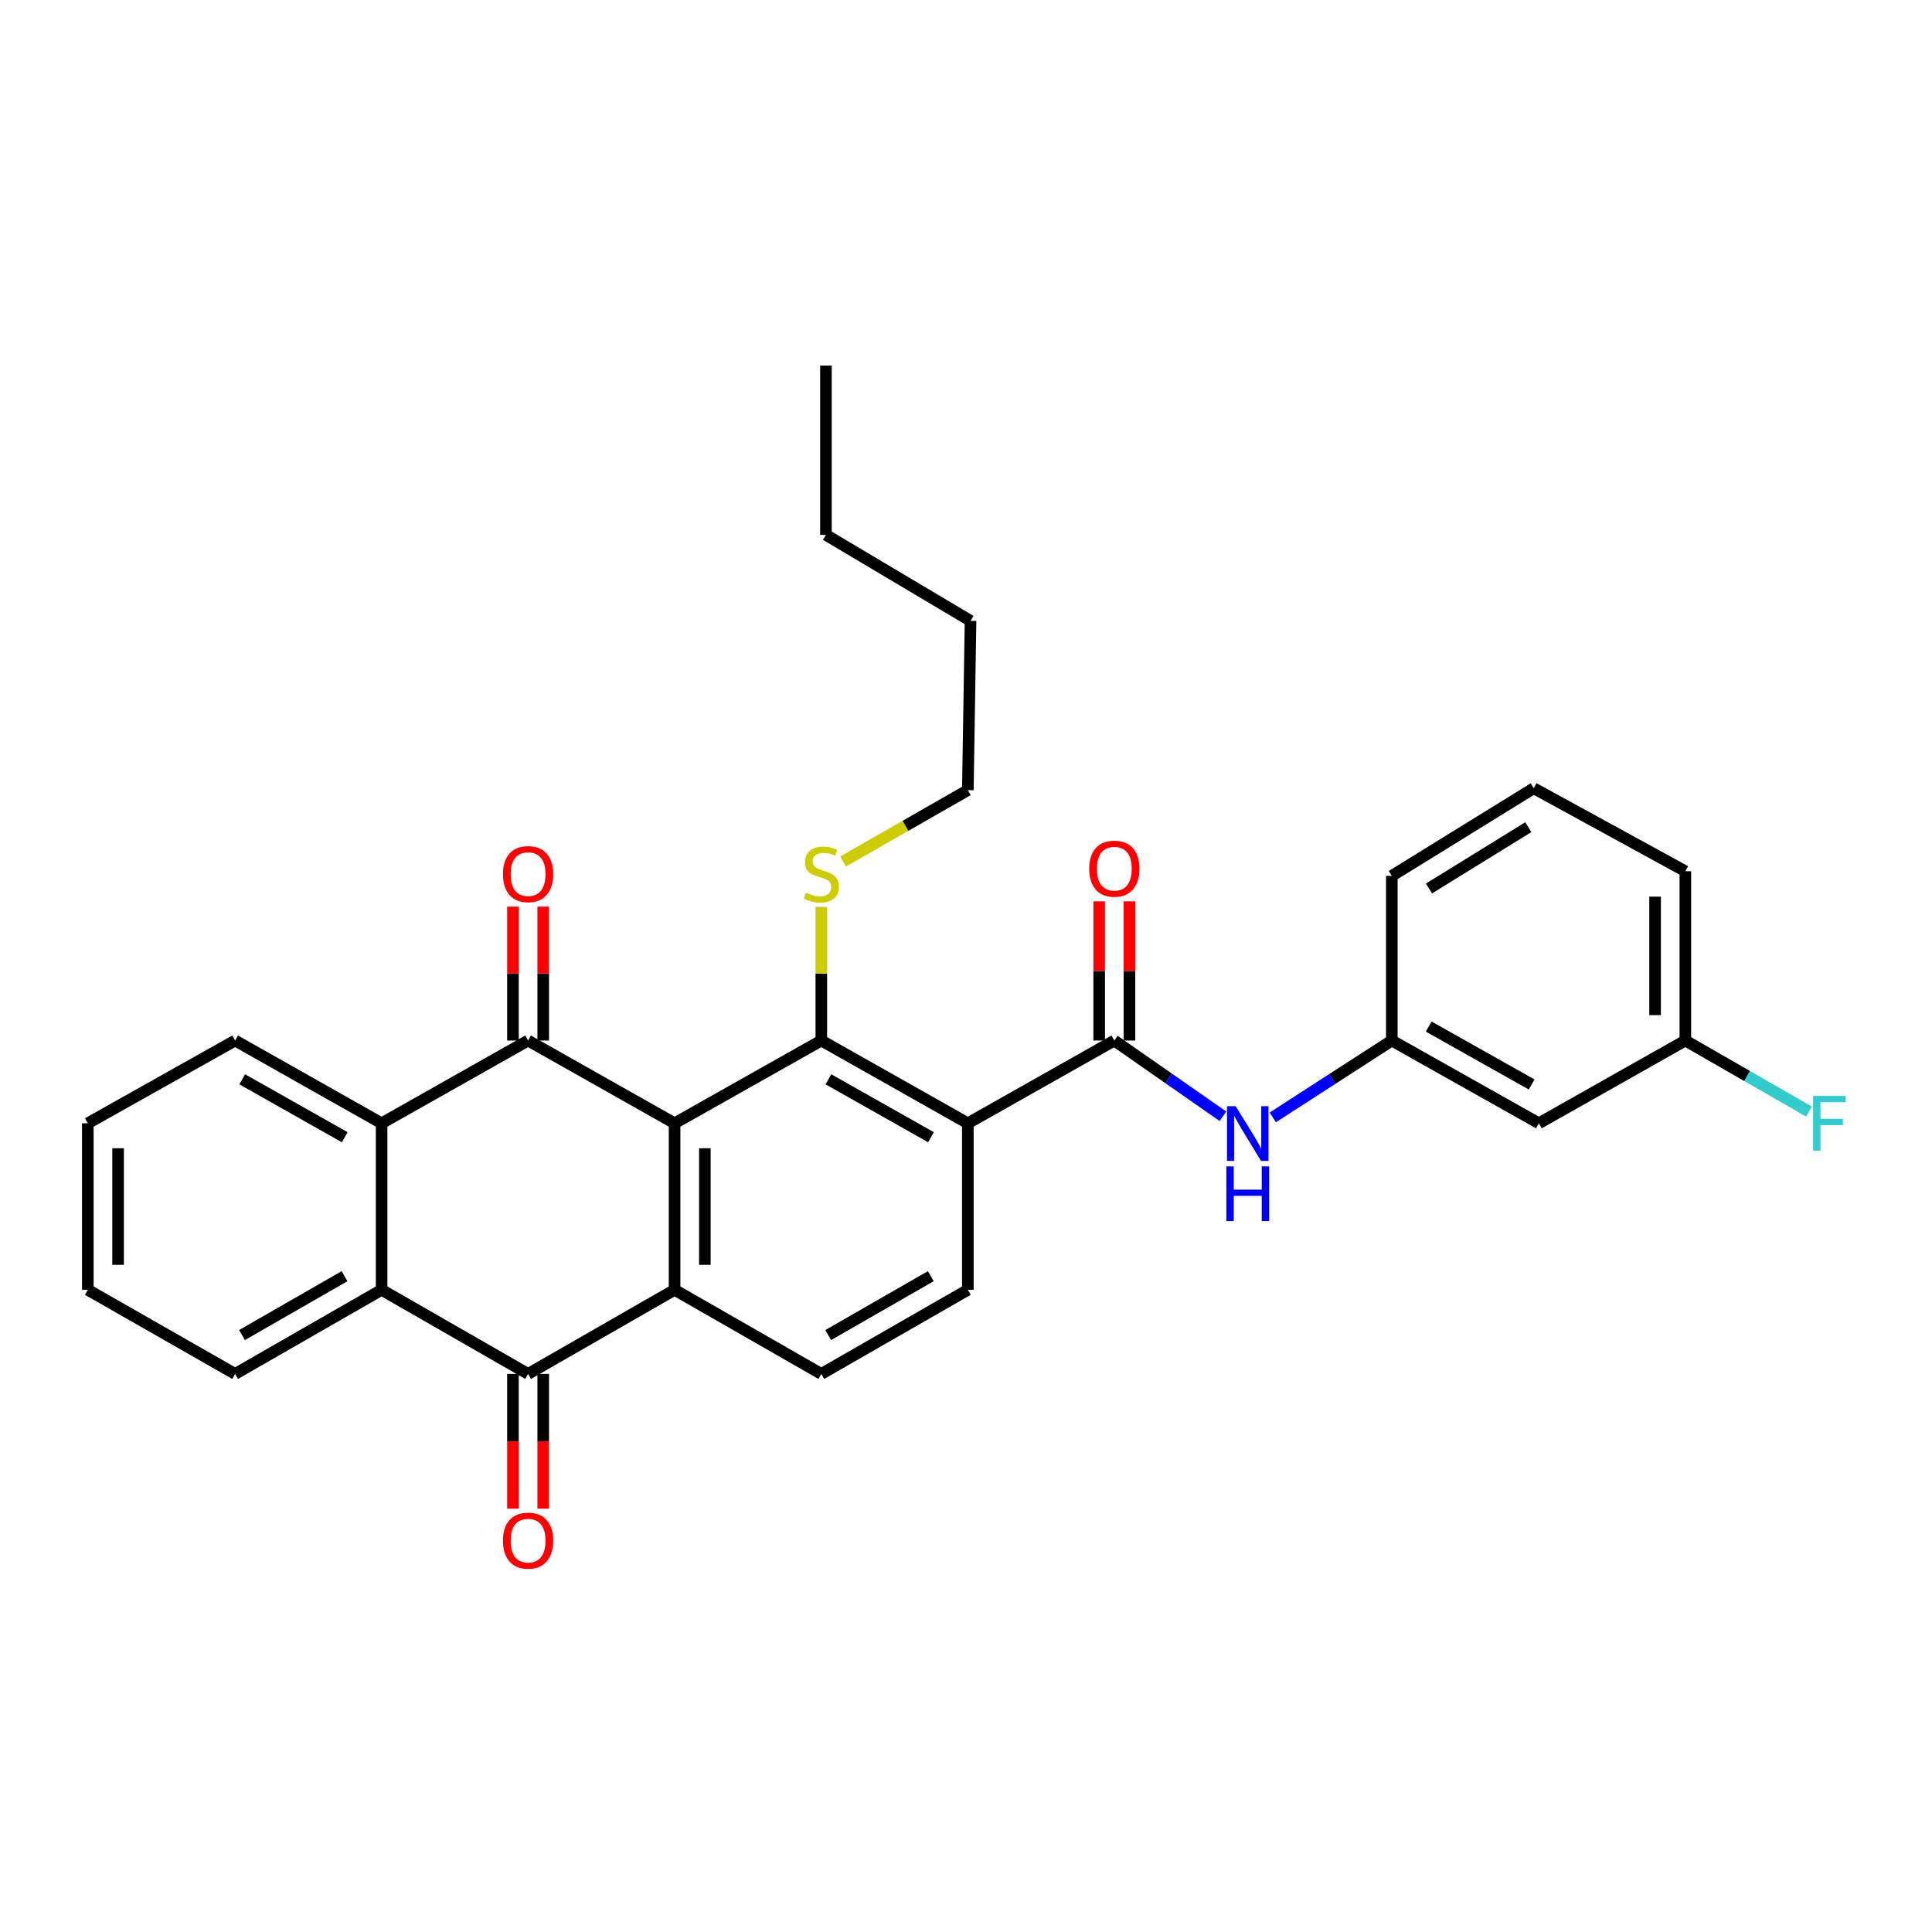 <?xml version='1.0' encoding='iso-8859-1'?>
<svg version='1.1' baseProfile='full'
              xmlns='http://www.w3.org/2000/svg'
                      xmlns:rdkit='http://www.rdkit.org/xml'
                      xmlns:xlink='http://www.w3.org/1999/xlink'
                  xml:space='preserve'
width='1000px' height='1000px' viewBox='0 0 1000 1000'>
<!-- END OF HEADER -->
<rect style='opacity:1.0;fill:#FFFFFF;stroke:none' width='1000' height='1000' x='0' y='0'> </rect>
<path class='bond-0' d='M 349.166,581.409 L 273.338,538.577' style='fill:none;fill-rule:evenodd;stroke:#000000;stroke-width:6px;stroke-linecap:butt;stroke-linejoin:miter;stroke-opacity:1' />
<path class='bond-1' d='M 349.166,581.409 L 349.166,667.603' style='fill:none;fill-rule:evenodd;stroke:#000000;stroke-width:6px;stroke-linecap:butt;stroke-linejoin:miter;stroke-opacity:1' />
<path class='bond-1' d='M 364.832,594.338 L 364.832,654.674' style='fill:none;fill-rule:evenodd;stroke:#000000;stroke-width:6px;stroke-linecap:butt;stroke-linejoin:miter;stroke-opacity:1' />
<path class='bond-2' d='M 349.166,581.409 L 425.115,538.577' style='fill:none;fill-rule:evenodd;stroke:#000000;stroke-width:6px;stroke-linecap:butt;stroke-linejoin:miter;stroke-opacity:1' />
<path class='bond-6' d='M 273.338,538.577 L 197.519,581.409' style='fill:none;fill-rule:evenodd;stroke:#000000;stroke-width:6px;stroke-linecap:butt;stroke-linejoin:miter;stroke-opacity:1' />
<path class='bond-11' d='M 281.171,538.577 L 281.171,503.925' style='fill:none;fill-rule:evenodd;stroke:#000000;stroke-width:6px;stroke-linecap:butt;stroke-linejoin:miter;stroke-opacity:1' />
<path class='bond-11' d='M 281.171,503.925 L 281.171,469.273' style='fill:none;fill-rule:evenodd;stroke:#FF0000;stroke-width:6px;stroke-linecap:butt;stroke-linejoin:miter;stroke-opacity:1' />
<path class='bond-11' d='M 265.504,538.577 L 265.504,503.925' style='fill:none;fill-rule:evenodd;stroke:#000000;stroke-width:6px;stroke-linecap:butt;stroke-linejoin:miter;stroke-opacity:1' />
<path class='bond-11' d='M 265.504,503.925 L 265.504,469.273' style='fill:none;fill-rule:evenodd;stroke:#FF0000;stroke-width:6px;stroke-linecap:butt;stroke-linejoin:miter;stroke-opacity:1' />
<path class='bond-4' d='M 349.166,667.603 L 273.338,711.139' style='fill:none;fill-rule:evenodd;stroke:#000000;stroke-width:6px;stroke-linecap:butt;stroke-linejoin:miter;stroke-opacity:1' />
<path class='bond-10' d='M 349.166,667.603 L 425.115,711.139' style='fill:none;fill-rule:evenodd;stroke:#000000;stroke-width:6px;stroke-linecap:butt;stroke-linejoin:miter;stroke-opacity:1' />
<path class='bond-3' d='M 425.115,538.577 L 500.951,581.409' style='fill:none;fill-rule:evenodd;stroke:#000000;stroke-width:6px;stroke-linecap:butt;stroke-linejoin:miter;stroke-opacity:1' />
<path class='bond-3' d='M 428.786,558.644 L 481.871,588.626' style='fill:none;fill-rule:evenodd;stroke:#000000;stroke-width:6px;stroke-linecap:butt;stroke-linejoin:miter;stroke-opacity:1' />
<path class='bond-15' d='M 425.115,538.577 L 425.115,503.985' style='fill:none;fill-rule:evenodd;stroke:#000000;stroke-width:6px;stroke-linecap:butt;stroke-linejoin:miter;stroke-opacity:1' />
<path class='bond-15' d='M 425.115,503.985 L 425.115,469.393' style='fill:none;fill-rule:evenodd;stroke:#CCCC00;stroke-width:6px;stroke-linecap:butt;stroke-linejoin:miter;stroke-opacity:1' />
<path class='bond-5' d='M 500.951,581.409 L 576.77,538.577' style='fill:none;fill-rule:evenodd;stroke:#000000;stroke-width:6px;stroke-linecap:butt;stroke-linejoin:miter;stroke-opacity:1' />
<path class='bond-9' d='M 500.951,581.409 L 500.951,667.603' style='fill:none;fill-rule:evenodd;stroke:#000000;stroke-width:6px;stroke-linecap:butt;stroke-linejoin:miter;stroke-opacity:1' />
<path class='bond-7' d='M 273.338,711.139 L 197.519,667.603' style='fill:none;fill-rule:evenodd;stroke:#000000;stroke-width:6px;stroke-linecap:butt;stroke-linejoin:miter;stroke-opacity:1' />
<path class='bond-12' d='M 265.504,711.139 L 265.504,746.007' style='fill:none;fill-rule:evenodd;stroke:#000000;stroke-width:6px;stroke-linecap:butt;stroke-linejoin:miter;stroke-opacity:1' />
<path class='bond-12' d='M 265.504,746.007 L 265.504,780.875' style='fill:none;fill-rule:evenodd;stroke:#FF0000;stroke-width:6px;stroke-linecap:butt;stroke-linejoin:miter;stroke-opacity:1' />
<path class='bond-12' d='M 281.171,711.139 L 281.171,746.007' style='fill:none;fill-rule:evenodd;stroke:#000000;stroke-width:6px;stroke-linecap:butt;stroke-linejoin:miter;stroke-opacity:1' />
<path class='bond-12' d='M 281.171,746.007 L 281.171,780.875' style='fill:none;fill-rule:evenodd;stroke:#FF0000;stroke-width:6px;stroke-linecap:butt;stroke-linejoin:miter;stroke-opacity:1' />
<path class='bond-8' d='M 576.77,538.577 L 604.88,558.175' style='fill:none;fill-rule:evenodd;stroke:#000000;stroke-width:6px;stroke-linecap:butt;stroke-linejoin:miter;stroke-opacity:1' />
<path class='bond-8' d='M 604.88,558.175 L 632.99,577.772' style='fill:none;fill-rule:evenodd;stroke:#0000FF;stroke-width:6px;stroke-linecap:butt;stroke-linejoin:miter;stroke-opacity:1' />
<path class='bond-13' d='M 584.604,538.577 L 584.604,502.559' style='fill:none;fill-rule:evenodd;stroke:#000000;stroke-width:6px;stroke-linecap:butt;stroke-linejoin:miter;stroke-opacity:1' />
<path class='bond-13' d='M 584.604,502.559 L 584.604,466.54' style='fill:none;fill-rule:evenodd;stroke:#FF0000;stroke-width:6px;stroke-linecap:butt;stroke-linejoin:miter;stroke-opacity:1' />
<path class='bond-13' d='M 568.937,538.577 L 568.937,502.559' style='fill:none;fill-rule:evenodd;stroke:#000000;stroke-width:6px;stroke-linecap:butt;stroke-linejoin:miter;stroke-opacity:1' />
<path class='bond-13' d='M 568.937,502.559 L 568.937,466.54' style='fill:none;fill-rule:evenodd;stroke:#FF0000;stroke-width:6px;stroke-linecap:butt;stroke-linejoin:miter;stroke-opacity:1' />
<path class='bond-19' d='M 197.519,581.409 L 121.7,538.577' style='fill:none;fill-rule:evenodd;stroke:#000000;stroke-width:6px;stroke-linecap:butt;stroke-linejoin:miter;stroke-opacity:1' />
<path class='bond-19' d='M 178.44,588.625 L 125.367,558.643' style='fill:none;fill-rule:evenodd;stroke:#000000;stroke-width:6px;stroke-linecap:butt;stroke-linejoin:miter;stroke-opacity:1' />
<path class='bond-31' d='M 197.519,581.409 L 197.519,667.603' style='fill:none;fill-rule:evenodd;stroke:#000000;stroke-width:6px;stroke-linecap:butt;stroke-linejoin:miter;stroke-opacity:1' />
<path class='bond-20' d='M 197.519,667.603 L 121.7,711.139' style='fill:none;fill-rule:evenodd;stroke:#000000;stroke-width:6px;stroke-linecap:butt;stroke-linejoin:miter;stroke-opacity:1' />
<path class='bond-20' d='M 178.345,660.547 L 125.271,691.022' style='fill:none;fill-rule:evenodd;stroke:#000000;stroke-width:6px;stroke-linecap:butt;stroke-linejoin:miter;stroke-opacity:1' />
<path class='bond-14' d='M 658.794,578.359 L 689.597,558.468' style='fill:none;fill-rule:evenodd;stroke:#0000FF;stroke-width:6px;stroke-linecap:butt;stroke-linejoin:miter;stroke-opacity:1' />
<path class='bond-14' d='M 689.597,558.468 L 720.401,538.577' style='fill:none;fill-rule:evenodd;stroke:#000000;stroke-width:6px;stroke-linecap:butt;stroke-linejoin:miter;stroke-opacity:1' />
<path class='bond-30' d='M 500.951,667.603 L 425.115,711.139' style='fill:none;fill-rule:evenodd;stroke:#000000;stroke-width:6px;stroke-linecap:butt;stroke-linejoin:miter;stroke-opacity:1' />
<path class='bond-30' d='M 481.776,660.546 L 428.69,691.022' style='fill:none;fill-rule:evenodd;stroke:#000000;stroke-width:6px;stroke-linecap:butt;stroke-linejoin:miter;stroke-opacity:1' />
<path class='bond-16' d='M 720.401,538.577 L 796.516,581.409' style='fill:none;fill-rule:evenodd;stroke:#000000;stroke-width:6px;stroke-linecap:butt;stroke-linejoin:miter;stroke-opacity:1' />
<path class='bond-16' d='M 739.501,531.348 L 792.782,561.331' style='fill:none;fill-rule:evenodd;stroke:#000000;stroke-width:6px;stroke-linecap:butt;stroke-linejoin:miter;stroke-opacity:1' />
<path class='bond-22' d='M 720.401,538.577 L 720.401,453.35' style='fill:none;fill-rule:evenodd;stroke:#000000;stroke-width:6px;stroke-linecap:butt;stroke-linejoin:miter;stroke-opacity:1' />
<path class='bond-23' d='M 436.379,445.913 L 468.665,427.441' style='fill:none;fill-rule:evenodd;stroke:#CCCC00;stroke-width:6px;stroke-linecap:butt;stroke-linejoin:miter;stroke-opacity:1' />
<path class='bond-23' d='M 468.665,427.441 L 500.951,408.969' style='fill:none;fill-rule:evenodd;stroke:#000000;stroke-width:6px;stroke-linecap:butt;stroke-linejoin:miter;stroke-opacity:1' />
<path class='bond-17' d='M 796.516,581.409 L 872.335,538.577' style='fill:none;fill-rule:evenodd;stroke:#000000;stroke-width:6px;stroke-linecap:butt;stroke-linejoin:miter;stroke-opacity:1' />
<path class='bond-18' d='M 872.335,538.577 L 904.328,556.957' style='fill:none;fill-rule:evenodd;stroke:#000000;stroke-width:6px;stroke-linecap:butt;stroke-linejoin:miter;stroke-opacity:1' />
<path class='bond-18' d='M 904.328,556.957 L 936.322,575.337' style='fill:none;fill-rule:evenodd;stroke:#33CCCC;stroke-width:6px;stroke-linecap:butt;stroke-linejoin:miter;stroke-opacity:1' />
<path class='bond-33' d='M 872.335,538.577 L 872.335,450.956' style='fill:none;fill-rule:evenodd;stroke:#000000;stroke-width:6px;stroke-linecap:butt;stroke-linejoin:miter;stroke-opacity:1' />
<path class='bond-33' d='M 856.668,525.434 L 856.668,464.099' style='fill:none;fill-rule:evenodd;stroke:#000000;stroke-width:6px;stroke-linecap:butt;stroke-linejoin:miter;stroke-opacity:1' />
<path class='bond-27' d='M 121.7,538.577 L 45.455,581.409' style='fill:none;fill-rule:evenodd;stroke:#000000;stroke-width:6px;stroke-linecap:butt;stroke-linejoin:miter;stroke-opacity:1' />
<path class='bond-28' d='M 121.7,711.139 L 45.455,667.603' style='fill:none;fill-rule:evenodd;stroke:#000000;stroke-width:6px;stroke-linecap:butt;stroke-linejoin:miter;stroke-opacity:1' />
<path class='bond-21' d='M 793.852,407.994 L 720.401,453.35' style='fill:none;fill-rule:evenodd;stroke:#000000;stroke-width:6px;stroke-linecap:butt;stroke-linejoin:miter;stroke-opacity:1' />
<path class='bond-21' d='M 791.066,428.128 L 739.65,459.877' style='fill:none;fill-rule:evenodd;stroke:#000000;stroke-width:6px;stroke-linecap:butt;stroke-linejoin:miter;stroke-opacity:1' />
<path class='bond-24' d='M 793.852,407.994 L 872.335,450.956' style='fill:none;fill-rule:evenodd;stroke:#000000;stroke-width:6px;stroke-linecap:butt;stroke-linejoin:miter;stroke-opacity:1' />
<path class='bond-25' d='M 500.951,408.969 L 502.353,321.356' style='fill:none;fill-rule:evenodd;stroke:#000000;stroke-width:6px;stroke-linecap:butt;stroke-linejoin:miter;stroke-opacity:1' />
<path class='bond-26' d='M 502.353,321.356 L 427.509,276.854' style='fill:none;fill-rule:evenodd;stroke:#000000;stroke-width:6px;stroke-linecap:butt;stroke-linejoin:miter;stroke-opacity:1' />
<path class='bond-29' d='M 427.509,276.854 L 427.509,189.232' style='fill:none;fill-rule:evenodd;stroke:#000000;stroke-width:6px;stroke-linecap:butt;stroke-linejoin:miter;stroke-opacity:1' />
<path class='bond-32' d='M 45.455,581.409 L 45.455,667.603' style='fill:none;fill-rule:evenodd;stroke:#000000;stroke-width:6px;stroke-linecap:butt;stroke-linejoin:miter;stroke-opacity:1' />
<path class='bond-32' d='M 61.121,594.338 L 61.121,654.674' style='fill:none;fill-rule:evenodd;stroke:#000000;stroke-width:6px;stroke-linecap:butt;stroke-linejoin:miter;stroke-opacity:1' />
<path  class='atom-9' d='M 639.575 572.567
L 648.855 587.567
Q 649.775 589.047, 651.255 591.727
Q 652.735 594.407, 652.815 594.567
L 652.815 572.567
L 656.575 572.567
L 656.575 600.887
L 652.695 600.887
L 642.735 584.487
Q 641.575 582.567, 640.335 580.367
Q 639.135 578.167, 638.775 577.487
L 638.775 600.887
L 635.095 600.887
L 635.095 572.567
L 639.575 572.567
' fill='#0000FF'/>
<path  class='atom-9' d='M 634.755 603.719
L 638.595 603.719
L 638.595 615.759
L 653.075 615.759
L 653.075 603.719
L 656.915 603.719
L 656.915 632.039
L 653.075 632.039
L 653.075 618.959
L 638.595 618.959
L 638.595 632.039
L 634.755 632.039
L 634.755 603.719
' fill='#0000FF'/>
<path  class='atom-12' d='M 260.338 452.437
Q 260.338 445.637, 263.698 441.837
Q 267.058 438.037, 273.338 438.037
Q 279.618 438.037, 282.978 441.837
Q 286.338 445.637, 286.338 452.437
Q 286.338 459.317, 282.938 463.237
Q 279.538 467.117, 273.338 467.117
Q 267.098 467.117, 263.698 463.237
Q 260.338 459.357, 260.338 452.437
M 273.338 463.917
Q 277.658 463.917, 279.978 461.037
Q 282.338 458.117, 282.338 452.437
Q 282.338 446.877, 279.978 444.077
Q 277.658 441.237, 273.338 441.237
Q 269.018 441.237, 266.658 444.037
Q 264.338 446.837, 264.338 452.437
Q 264.338 458.157, 266.658 461.037
Q 269.018 463.917, 273.338 463.917
' fill='#FF0000'/>
<path  class='atom-13' d='M 260.338 797.431
Q 260.338 790.631, 263.698 786.831
Q 267.058 783.031, 273.338 783.031
Q 279.618 783.031, 282.978 786.831
Q 286.338 790.631, 286.338 797.431
Q 286.338 804.311, 282.938 808.231
Q 279.538 812.111, 273.338 812.111
Q 267.098 812.111, 263.698 808.231
Q 260.338 804.351, 260.338 797.431
M 273.338 808.911
Q 277.658 808.911, 279.978 806.031
Q 282.338 803.111, 282.338 797.431
Q 282.338 791.871, 279.978 789.071
Q 277.658 786.231, 273.338 786.231
Q 269.018 786.231, 266.658 789.031
Q 264.338 791.831, 264.338 797.431
Q 264.338 803.151, 266.658 806.031
Q 269.018 808.911, 273.338 808.911
' fill='#FF0000'/>
<path  class='atom-14' d='M 563.77 449.635
Q 563.77 442.835, 567.13 439.035
Q 570.49 435.235, 576.77 435.235
Q 583.05 435.235, 586.41 439.035
Q 589.77 442.835, 589.77 449.635
Q 589.77 456.515, 586.37 460.435
Q 582.97 464.315, 576.77 464.315
Q 570.53 464.315, 567.13 460.435
Q 563.77 456.555, 563.77 449.635
M 576.77 461.115
Q 581.09 461.115, 583.41 458.235
Q 585.77 455.315, 585.77 449.635
Q 585.77 444.075, 583.41 441.275
Q 581.09 438.435, 576.77 438.435
Q 572.45 438.435, 570.09 441.235
Q 567.77 444.035, 567.77 449.635
Q 567.77 455.355, 570.09 458.235
Q 572.45 461.115, 576.77 461.115
' fill='#FF0000'/>
<path  class='atom-16' d='M 417.115 462.077
Q 417.435 462.197, 418.755 462.757
Q 420.075 463.317, 421.515 463.677
Q 422.995 463.997, 424.435 463.997
Q 427.115 463.997, 428.675 462.717
Q 430.235 461.397, 430.235 459.117
Q 430.235 457.557, 429.435 456.597
Q 428.675 455.637, 427.475 455.117
Q 426.275 454.597, 424.275 453.997
Q 421.755 453.237, 420.235 452.517
Q 418.755 451.797, 417.675 450.277
Q 416.635 448.757, 416.635 446.197
Q 416.635 442.637, 419.035 440.437
Q 421.475 438.237, 426.275 438.237
Q 429.555 438.237, 433.275 439.797
L 432.355 442.877
Q 428.955 441.477, 426.395 441.477
Q 423.635 441.477, 422.115 442.637
Q 420.595 443.757, 420.635 445.717
Q 420.635 447.237, 421.395 448.157
Q 422.195 449.077, 423.315 449.597
Q 424.475 450.117, 426.395 450.717
Q 428.955 451.517, 430.475 452.317
Q 431.995 453.117, 433.075 454.757
Q 434.195 456.357, 434.195 459.117
Q 434.195 463.037, 431.555 465.157
Q 428.955 467.237, 424.595 467.237
Q 422.075 467.237, 420.155 466.677
Q 418.275 466.157, 416.035 465.237
L 417.115 462.077
' fill='#CCCC00'/>
<path  class='atom-19' d='M 938.471 567.249
L 955.311 567.249
L 955.311 570.489
L 942.271 570.489
L 942.271 579.089
L 953.871 579.089
L 953.871 582.369
L 942.271 582.369
L 942.271 595.569
L 938.471 595.569
L 938.471 567.249
' fill='#33CCCC'/>
</svg>
